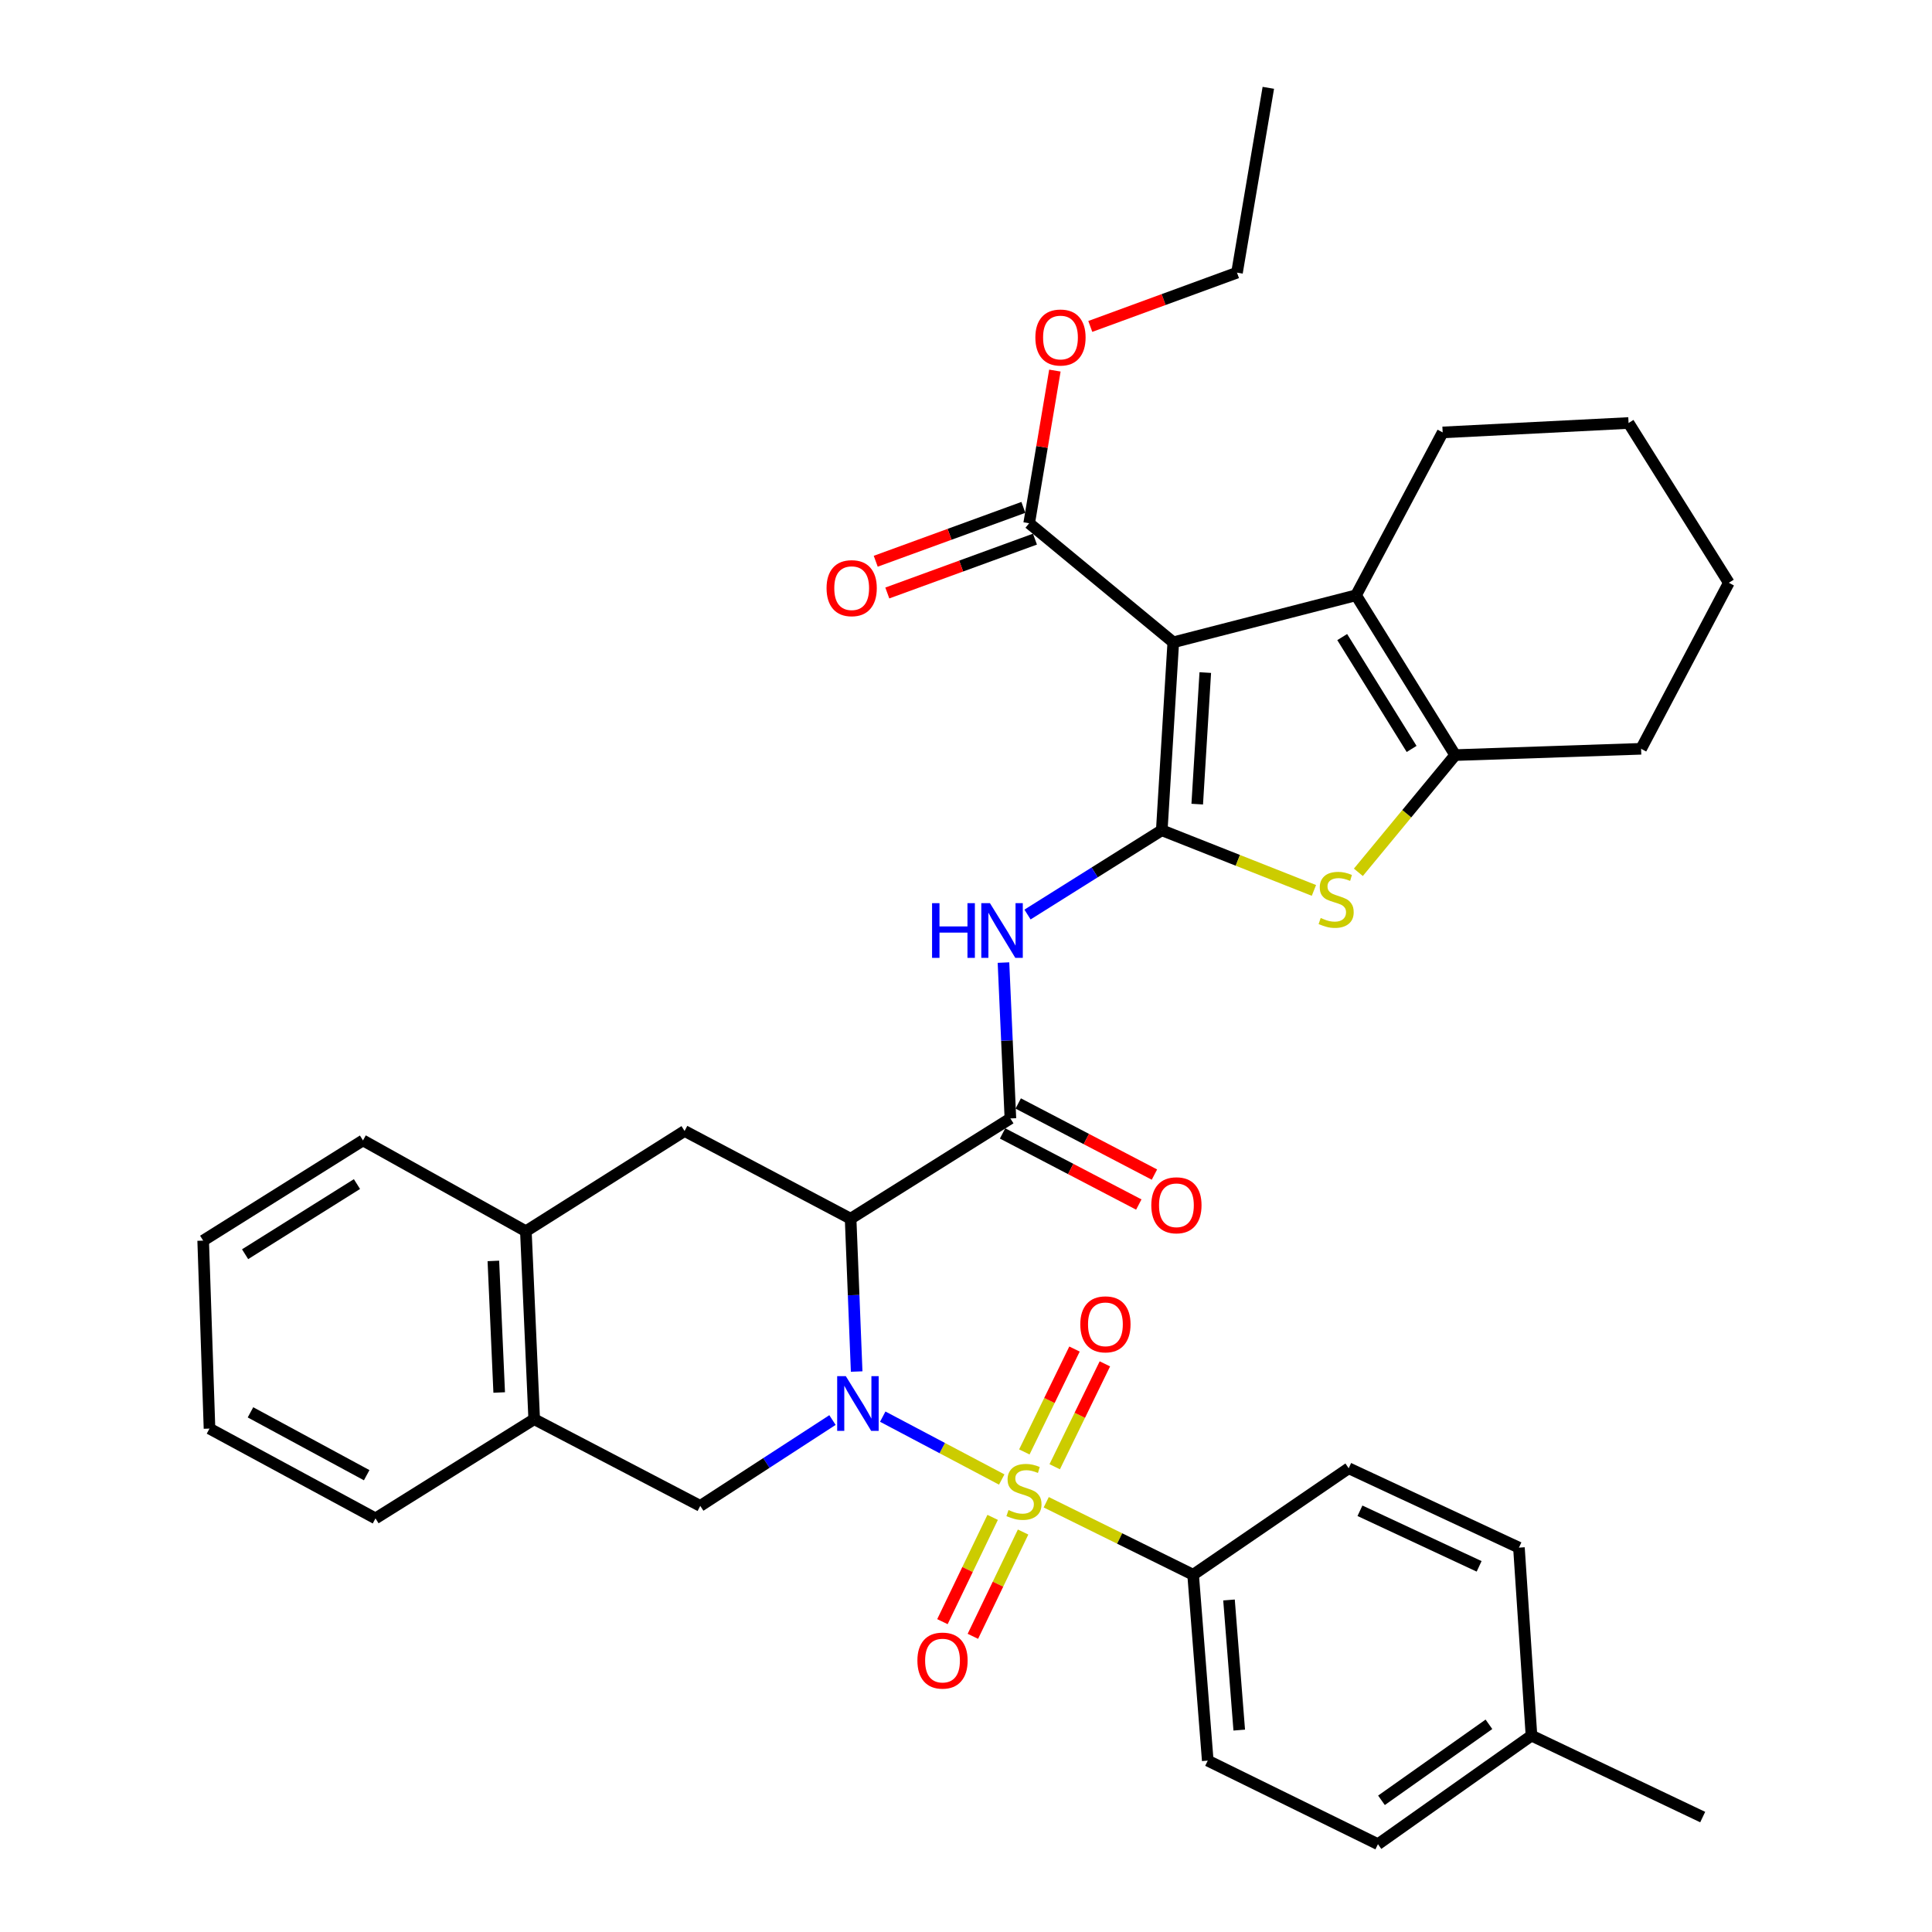 <?xml version='1.0' encoding='iso-8859-1'?>
<svg version='1.1' baseProfile='full'
              xmlns='http://www.w3.org/2000/svg'
                      xmlns:rdkit='http://www.rdkit.org/xml'
                      xmlns:xlink='http://www.w3.org/1999/xlink'
                  xml:space='preserve'
width='1000px' height='1000px' viewBox='0 0 1000 1000'>
<!-- END OF HEADER -->
<rect style='opacity:1.0;fill:#FFFFFF;stroke:none' width='1000' height='1000' x='0' y='0'> </rect>
<path class='bond-0' d='M 518.494,765.794 L 487.701,749.521' style='fill:none;fill-rule:evenodd;stroke:#CCCC00;stroke-width:6px;stroke-linecap:butt;stroke-linejoin:miter;stroke-opacity:1' />
<path class='bond-0' d='M 487.701,749.521 L 456.907,733.249' style='fill:none;fill-rule:evenodd;stroke:#0000FF;stroke-width:6px;stroke-linecap:butt;stroke-linejoin:miter;stroke-opacity:1' />
<path class='bond-12' d='M 541.525,777.562 L 579.542,796.323' style='fill:none;fill-rule:evenodd;stroke:#CCCC00;stroke-width:6px;stroke-linecap:butt;stroke-linejoin:miter;stroke-opacity:1' />
<path class='bond-12' d='M 579.542,796.323 L 617.559,815.085' style='fill:none;fill-rule:evenodd;stroke:#000000;stroke-width:6px;stroke-linecap:butt;stroke-linejoin:miter;stroke-opacity:1' />
<path class='bond-13' d='M 513.791,785.392 L 500.795,812.38' style='fill:none;fill-rule:evenodd;stroke:#CCCC00;stroke-width:6px;stroke-linecap:butt;stroke-linejoin:miter;stroke-opacity:1' />
<path class='bond-13' d='M 500.795,812.38 L 487.8,839.368' style='fill:none;fill-rule:evenodd;stroke:#FF0000;stroke-width:6px;stroke-linecap:butt;stroke-linejoin:miter;stroke-opacity:1' />
<path class='bond-13' d='M 529.548,792.979 L 516.553,819.968' style='fill:none;fill-rule:evenodd;stroke:#CCCC00;stroke-width:6px;stroke-linecap:butt;stroke-linejoin:miter;stroke-opacity:1' />
<path class='bond-13' d='M 516.553,819.968 L 503.558,846.956' style='fill:none;fill-rule:evenodd;stroke:#FF0000;stroke-width:6px;stroke-linecap:butt;stroke-linejoin:miter;stroke-opacity:1' />
<path class='bond-14' d='M 545.921,759.183 L 558.901,732.555' style='fill:none;fill-rule:evenodd;stroke:#CCCC00;stroke-width:6px;stroke-linecap:butt;stroke-linejoin:miter;stroke-opacity:1' />
<path class='bond-14' d='M 558.901,732.555 L 571.881,705.928' style='fill:none;fill-rule:evenodd;stroke:#FF0000;stroke-width:6px;stroke-linecap:butt;stroke-linejoin:miter;stroke-opacity:1' />
<path class='bond-14' d='M 530.2,751.519 L 543.18,724.891' style='fill:none;fill-rule:evenodd;stroke:#CCCC00;stroke-width:6px;stroke-linecap:butt;stroke-linejoin:miter;stroke-opacity:1' />
<path class='bond-14' d='M 543.18,724.891 L 556.16,698.264' style='fill:none;fill-rule:evenodd;stroke:#FF0000;stroke-width:6px;stroke-linecap:butt;stroke-linejoin:miter;stroke-opacity:1' />
<path class='bond-3' d='M 443.407,709.908 L 441.84,670.351' style='fill:none;fill-rule:evenodd;stroke:#0000FF;stroke-width:6px;stroke-linecap:butt;stroke-linejoin:miter;stroke-opacity:1' />
<path class='bond-3' d='M 441.84,670.351 L 440.273,630.793' style='fill:none;fill-rule:evenodd;stroke:#000000;stroke-width:6px;stroke-linecap:butt;stroke-linejoin:miter;stroke-opacity:1' />
<path class='bond-9' d='M 430.89,735.014 L 396.672,757.229' style='fill:none;fill-rule:evenodd;stroke:#0000FF;stroke-width:6px;stroke-linecap:butt;stroke-linejoin:miter;stroke-opacity:1' />
<path class='bond-9' d='M 396.672,757.229 L 362.454,779.445' style='fill:none;fill-rule:evenodd;stroke:#000000;stroke-width:6px;stroke-linecap:butt;stroke-linejoin:miter;stroke-opacity:1' />
<path class='bond-1' d='M 601.333,429.74 L 566.584,451.552' style='fill:none;fill-rule:evenodd;stroke:#000000;stroke-width:6px;stroke-linecap:butt;stroke-linejoin:miter;stroke-opacity:1' />
<path class='bond-1' d='M 566.584,451.552 L 531.836,473.363' style='fill:none;fill-rule:evenodd;stroke:#0000FF;stroke-width:6px;stroke-linecap:butt;stroke-linejoin:miter;stroke-opacity:1' />
<path class='bond-2' d='M 601.333,429.74 L 607.289,332.459' style='fill:none;fill-rule:evenodd;stroke:#000000;stroke-width:6px;stroke-linecap:butt;stroke-linejoin:miter;stroke-opacity:1' />
<path class='bond-2' d='M 619.683,416.217 L 623.853,348.12' style='fill:none;fill-rule:evenodd;stroke:#000000;stroke-width:6px;stroke-linecap:butt;stroke-linejoin:miter;stroke-opacity:1' />
<path class='bond-4' d='M 601.333,429.74 L 640.708,445.31' style='fill:none;fill-rule:evenodd;stroke:#000000;stroke-width:6px;stroke-linecap:butt;stroke-linejoin:miter;stroke-opacity:1' />
<path class='bond-4' d='M 640.708,445.31 L 680.083,460.879' style='fill:none;fill-rule:evenodd;stroke:#CCCC00;stroke-width:6px;stroke-linecap:butt;stroke-linejoin:miter;stroke-opacity:1' />
<path class='bond-5' d='M 607.289,332.459 L 701.888,308.119' style='fill:none;fill-rule:evenodd;stroke:#000000;stroke-width:6px;stroke-linecap:butt;stroke-linejoin:miter;stroke-opacity:1' />
<path class='bond-11' d='M 607.289,332.459 L 532.696,270.837' style='fill:none;fill-rule:evenodd;stroke:#000000;stroke-width:6px;stroke-linecap:butt;stroke-linejoin:miter;stroke-opacity:1' />
<path class='bond-6' d='M 440.273,630.793 L 522.979,578.907' style='fill:none;fill-rule:evenodd;stroke:#000000;stroke-width:6px;stroke-linecap:butt;stroke-linejoin:miter;stroke-opacity:1' />
<path class='bond-10' d='M 440.273,630.793 L 354.341,585.398' style='fill:none;fill-rule:evenodd;stroke:#000000;stroke-width:6px;stroke-linecap:butt;stroke-linejoin:miter;stroke-opacity:1' />
<path class='bond-8' d='M 703.088,451.509 L 728.149,421.173' style='fill:none;fill-rule:evenodd;stroke:#CCCC00;stroke-width:6px;stroke-linecap:butt;stroke-linejoin:miter;stroke-opacity:1' />
<path class='bond-8' d='M 728.149,421.173 L 753.211,390.836' style='fill:none;fill-rule:evenodd;stroke:#000000;stroke-width:6px;stroke-linecap:butt;stroke-linejoin:miter;stroke-opacity:1' />
<path class='bond-22' d='M 701.888,308.119 L 746.72,223.819' style='fill:none;fill-rule:evenodd;stroke:#000000;stroke-width:6px;stroke-linecap:butt;stroke-linejoin:miter;stroke-opacity:1' />
<path class='bond-39' d='M 701.888,308.119 L 753.211,390.836' style='fill:none;fill-rule:evenodd;stroke:#000000;stroke-width:6px;stroke-linecap:butt;stroke-linejoin:miter;stroke-opacity:1' />
<path class='bond-39' d='M 694.725,329.748 L 730.651,387.649' style='fill:none;fill-rule:evenodd;stroke:#000000;stroke-width:6px;stroke-linecap:butt;stroke-linejoin:miter;stroke-opacity:1' />
<path class='bond-7' d='M 522.979,578.907 L 521.186,538.569' style='fill:none;fill-rule:evenodd;stroke:#000000;stroke-width:6px;stroke-linecap:butt;stroke-linejoin:miter;stroke-opacity:1' />
<path class='bond-7' d='M 521.186,538.569 L 519.393,498.23' style='fill:none;fill-rule:evenodd;stroke:#0000FF;stroke-width:6px;stroke-linecap:butt;stroke-linejoin:miter;stroke-opacity:1' />
<path class='bond-17' d='M 518.932,586.659 L 554.187,605.064' style='fill:none;fill-rule:evenodd;stroke:#000000;stroke-width:6px;stroke-linecap:butt;stroke-linejoin:miter;stroke-opacity:1' />
<path class='bond-17' d='M 554.187,605.064 L 589.441,623.468' style='fill:none;fill-rule:evenodd;stroke:#FF0000;stroke-width:6px;stroke-linecap:butt;stroke-linejoin:miter;stroke-opacity:1' />
<path class='bond-17' d='M 527.026,571.155 L 562.281,589.56' style='fill:none;fill-rule:evenodd;stroke:#000000;stroke-width:6px;stroke-linecap:butt;stroke-linejoin:miter;stroke-opacity:1' />
<path class='bond-17' d='M 562.281,589.56 L 597.535,607.964' style='fill:none;fill-rule:evenodd;stroke:#FF0000;stroke-width:6px;stroke-linecap:butt;stroke-linejoin:miter;stroke-opacity:1' />
<path class='bond-26' d='M 753.211,390.836 L 849.433,387.581' style='fill:none;fill-rule:evenodd;stroke:#000000;stroke-width:6px;stroke-linecap:butt;stroke-linejoin:miter;stroke-opacity:1' />
<path class='bond-15' d='M 362.454,779.445 L 276.502,734.575' style='fill:none;fill-rule:evenodd;stroke:#000000;stroke-width:6px;stroke-linecap:butt;stroke-linejoin:miter;stroke-opacity:1' />
<path class='bond-37' d='M 354.341,585.398 L 272.188,637.284' style='fill:none;fill-rule:evenodd;stroke:#000000;stroke-width:6px;stroke-linecap:butt;stroke-linejoin:miter;stroke-opacity:1' />
<path class='bond-18' d='M 529.699,262.622 L 491.487,276.561' style='fill:none;fill-rule:evenodd;stroke:#000000;stroke-width:6px;stroke-linecap:butt;stroke-linejoin:miter;stroke-opacity:1' />
<path class='bond-18' d='M 491.487,276.561 L 453.275,290.5' style='fill:none;fill-rule:evenodd;stroke:#FF0000;stroke-width:6px;stroke-linecap:butt;stroke-linejoin:miter;stroke-opacity:1' />
<path class='bond-18' d='M 535.693,279.053 L 497.48,292.992' style='fill:none;fill-rule:evenodd;stroke:#000000;stroke-width:6px;stroke-linecap:butt;stroke-linejoin:miter;stroke-opacity:1' />
<path class='bond-18' d='M 497.48,292.992 L 459.268,306.931' style='fill:none;fill-rule:evenodd;stroke:#FF0000;stroke-width:6px;stroke-linecap:butt;stroke-linejoin:miter;stroke-opacity:1' />
<path class='bond-21' d='M 532.696,270.837 L 539.351,231.326' style='fill:none;fill-rule:evenodd;stroke:#000000;stroke-width:6px;stroke-linecap:butt;stroke-linejoin:miter;stroke-opacity:1' />
<path class='bond-21' d='M 539.351,231.326 L 546.006,191.815' style='fill:none;fill-rule:evenodd;stroke:#FF0000;stroke-width:6px;stroke-linecap:butt;stroke-linejoin:miter;stroke-opacity:1' />
<path class='bond-19' d='M 617.559,815.085 L 625.129,911.298' style='fill:none;fill-rule:evenodd;stroke:#000000;stroke-width:6px;stroke-linecap:butt;stroke-linejoin:miter;stroke-opacity:1' />
<path class='bond-19' d='M 636.13,828.145 L 641.429,895.494' style='fill:none;fill-rule:evenodd;stroke:#000000;stroke-width:6px;stroke-linecap:butt;stroke-linejoin:miter;stroke-opacity:1' />
<path class='bond-20' d='M 617.559,815.085 L 698.08,759.964' style='fill:none;fill-rule:evenodd;stroke:#000000;stroke-width:6px;stroke-linecap:butt;stroke-linejoin:miter;stroke-opacity:1' />
<path class='bond-16' d='M 276.502,734.575 L 272.188,637.284' style='fill:none;fill-rule:evenodd;stroke:#000000;stroke-width:6px;stroke-linecap:butt;stroke-linejoin:miter;stroke-opacity:1' />
<path class='bond-16' d='M 258.383,720.756 L 255.363,652.652' style='fill:none;fill-rule:evenodd;stroke:#000000;stroke-width:6px;stroke-linecap:butt;stroke-linejoin:miter;stroke-opacity:1' />
<path class='bond-27' d='M 276.502,734.575 L 194.359,785.916' style='fill:none;fill-rule:evenodd;stroke:#000000;stroke-width:6px;stroke-linecap:butt;stroke-linejoin:miter;stroke-opacity:1' />
<path class='bond-28' d='M 272.188,637.284 L 187.878,590.276' style='fill:none;fill-rule:evenodd;stroke:#000000;stroke-width:6px;stroke-linecap:butt;stroke-linejoin:miter;stroke-opacity:1' />
<path class='bond-23' d='M 625.129,911.298 L 713.228,954.545' style='fill:none;fill-rule:evenodd;stroke:#000000;stroke-width:6px;stroke-linecap:butt;stroke-linejoin:miter;stroke-opacity:1' />
<path class='bond-24' d='M 698.08,759.964 L 786.198,801.055' style='fill:none;fill-rule:evenodd;stroke:#000000;stroke-width:6px;stroke-linecap:butt;stroke-linejoin:miter;stroke-opacity:1' />
<path class='bond-24' d='M 703.906,781.978 L 765.589,810.742' style='fill:none;fill-rule:evenodd;stroke:#000000;stroke-width:6px;stroke-linecap:butt;stroke-linejoin:miter;stroke-opacity:1' />
<path class='bond-29' d='M 564.336,168.96 L 602.301,155.046' style='fill:none;fill-rule:evenodd;stroke:#FF0000;stroke-width:6px;stroke-linecap:butt;stroke-linejoin:miter;stroke-opacity:1' />
<path class='bond-29' d='M 602.301,155.046 L 640.267,141.132' style='fill:none;fill-rule:evenodd;stroke:#000000;stroke-width:6px;stroke-linecap:butt;stroke-linejoin:miter;stroke-opacity:1' />
<path class='bond-31' d='M 746.72,223.819 L 842.942,218.942' style='fill:none;fill-rule:evenodd;stroke:#000000;stroke-width:6px;stroke-linecap:butt;stroke-linejoin:miter;stroke-opacity:1' />
<path class='bond-36' d='M 713.228,954.545 L 792.689,898.345' style='fill:none;fill-rule:evenodd;stroke:#000000;stroke-width:6px;stroke-linecap:butt;stroke-linejoin:miter;stroke-opacity:1' />
<path class='bond-36' d='M 715.048,931.836 L 770.67,892.496' style='fill:none;fill-rule:evenodd;stroke:#000000;stroke-width:6px;stroke-linecap:butt;stroke-linejoin:miter;stroke-opacity:1' />
<path class='bond-25' d='M 786.198,801.055 L 792.689,898.345' style='fill:none;fill-rule:evenodd;stroke:#000000;stroke-width:6px;stroke-linecap:butt;stroke-linejoin:miter;stroke-opacity:1' />
<path class='bond-30' d='M 792.689,898.345 L 881.313,940.515' style='fill:none;fill-rule:evenodd;stroke:#000000;stroke-width:6px;stroke-linecap:butt;stroke-linejoin:miter;stroke-opacity:1' />
<path class='bond-32' d='M 849.433,387.581 L 894.838,301.648' style='fill:none;fill-rule:evenodd;stroke:#000000;stroke-width:6px;stroke-linecap:butt;stroke-linejoin:miter;stroke-opacity:1' />
<path class='bond-35' d='M 194.359,785.916 L 108.437,739.433' style='fill:none;fill-rule:evenodd;stroke:#000000;stroke-width:6px;stroke-linecap:butt;stroke-linejoin:miter;stroke-opacity:1' />
<path class='bond-35' d='M 189.793,763.561 L 129.647,731.023' style='fill:none;fill-rule:evenodd;stroke:#000000;stroke-width:6px;stroke-linecap:butt;stroke-linejoin:miter;stroke-opacity:1' />
<path class='bond-38' d='M 187.878,590.276 L 105.162,642.142' style='fill:none;fill-rule:evenodd;stroke:#000000;stroke-width:6px;stroke-linecap:butt;stroke-linejoin:miter;stroke-opacity:1' />
<path class='bond-38' d='M 184.762,612.873 L 126.861,649.18' style='fill:none;fill-rule:evenodd;stroke:#000000;stroke-width:6px;stroke-linecap:butt;stroke-linejoin:miter;stroke-opacity:1' />
<path class='bond-33' d='M 640.267,141.132 L 656.483,45.455' style='fill:none;fill-rule:evenodd;stroke:#000000;stroke-width:6px;stroke-linecap:butt;stroke-linejoin:miter;stroke-opacity:1' />
<path class='bond-40' d='M 842.942,218.942 L 894.838,301.648' style='fill:none;fill-rule:evenodd;stroke:#000000;stroke-width:6px;stroke-linecap:butt;stroke-linejoin:miter;stroke-opacity:1' />
<path class='bond-34' d='M 105.162,642.142 L 108.437,739.433' style='fill:none;fill-rule:evenodd;stroke:#000000;stroke-width:6px;stroke-linecap:butt;stroke-linejoin:miter;stroke-opacity:1' />
<path  class='atom-0' d='M 522.004 781.596
Q 522.324 781.716, 523.644 782.276
Q 524.964 782.836, 526.404 783.196
Q 527.884 783.516, 529.324 783.516
Q 532.004 783.516, 533.564 782.236
Q 535.124 780.916, 535.124 778.636
Q 535.124 777.076, 534.324 776.116
Q 533.564 775.156, 532.364 774.636
Q 531.164 774.116, 529.164 773.516
Q 526.644 772.756, 525.124 772.036
Q 523.644 771.316, 522.564 769.796
Q 521.524 768.276, 521.524 765.716
Q 521.524 762.156, 523.924 759.956
Q 526.364 757.756, 531.164 757.756
Q 534.444 757.756, 538.164 759.316
L 537.244 762.396
Q 533.844 760.996, 531.284 760.996
Q 528.524 760.996, 527.004 762.156
Q 525.484 763.276, 525.524 765.236
Q 525.524 766.756, 526.284 767.676
Q 527.084 768.596, 528.204 769.116
Q 529.364 769.636, 531.284 770.236
Q 533.844 771.036, 535.364 771.836
Q 536.884 772.636, 537.964 774.276
Q 539.084 775.876, 539.084 778.636
Q 539.084 782.556, 536.444 784.676
Q 533.844 786.756, 529.484 786.756
Q 526.964 786.756, 525.044 786.196
Q 523.164 785.676, 520.924 784.756
L 522.004 781.596
' fill='#CCCC00'/>
<path  class='atom-1' d='M 437.802 712.301
L 447.082 727.301
Q 448.002 728.781, 449.482 731.461
Q 450.962 734.141, 451.042 734.301
L 451.042 712.301
L 454.802 712.301
L 454.802 740.621
L 450.922 740.621
L 440.962 724.221
Q 439.802 722.301, 438.562 720.101
Q 437.362 717.901, 437.002 717.221
L 437.002 740.621
L 433.322 740.621
L 433.322 712.301
L 437.802 712.301
' fill='#0000FF'/>
<path  class='atom-5' d='M 683.589 475.149
Q 683.909 475.269, 685.229 475.829
Q 686.549 476.389, 687.989 476.749
Q 689.469 477.069, 690.909 477.069
Q 693.589 477.069, 695.149 475.789
Q 696.709 474.469, 696.709 472.189
Q 696.709 470.629, 695.909 469.669
Q 695.149 468.709, 693.949 468.189
Q 692.749 467.669, 690.749 467.069
Q 688.229 466.309, 686.709 465.589
Q 685.229 464.869, 684.149 463.349
Q 683.109 461.829, 683.109 459.269
Q 683.109 455.709, 685.509 453.509
Q 687.949 451.309, 692.749 451.309
Q 696.029 451.309, 699.749 452.869
L 698.829 455.949
Q 695.429 454.549, 692.869 454.549
Q 690.109 454.549, 688.589 455.709
Q 687.069 456.829, 687.109 458.789
Q 687.109 460.309, 687.869 461.229
Q 688.669 462.149, 689.789 462.669
Q 690.949 463.189, 692.869 463.789
Q 695.429 464.589, 696.949 465.389
Q 698.469 466.189, 699.549 467.829
Q 700.669 469.429, 700.669 472.189
Q 700.669 476.109, 698.029 478.229
Q 695.429 480.309, 691.069 480.309
Q 688.549 480.309, 686.629 479.749
Q 684.749 479.229, 682.509 478.309
L 683.589 475.149
' fill='#CCCC00'/>
<path  class='atom-8' d='M 482.436 467.476
L 486.276 467.476
L 486.276 479.516
L 500.756 479.516
L 500.756 467.476
L 504.596 467.476
L 504.596 495.796
L 500.756 495.796
L 500.756 482.716
L 486.276 482.716
L 486.276 495.796
L 482.436 495.796
L 482.436 467.476
' fill='#0000FF'/>
<path  class='atom-8' d='M 512.396 467.476
L 521.676 482.476
Q 522.596 483.956, 524.076 486.636
Q 525.556 489.316, 525.636 489.476
L 525.636 467.476
L 529.396 467.476
L 529.396 495.796
L 525.516 495.796
L 515.556 479.396
Q 514.396 477.476, 513.156 475.276
Q 511.956 473.076, 511.596 472.396
L 511.596 495.796
L 507.916 495.796
L 507.916 467.476
L 512.396 467.476
' fill='#0000FF'/>
<path  class='atom-14' d='M 474.845 859.511
Q 474.845 852.711, 478.205 848.911
Q 481.565 845.111, 487.845 845.111
Q 494.125 845.111, 497.485 848.911
Q 500.845 852.711, 500.845 859.511
Q 500.845 866.391, 497.445 870.311
Q 494.045 874.191, 487.845 874.191
Q 481.605 874.191, 478.205 870.311
Q 474.845 866.431, 474.845 859.511
M 487.845 870.991
Q 492.165 870.991, 494.485 868.111
Q 496.845 865.191, 496.845 859.511
Q 496.845 853.951, 494.485 851.151
Q 492.165 848.311, 487.845 848.311
Q 483.525 848.311, 481.165 851.111
Q 478.845 853.911, 478.845 859.511
Q 478.845 865.231, 481.165 868.111
Q 483.525 870.991, 487.845 870.991
' fill='#FF0000'/>
<path  class='atom-15' d='M 559.164 685.47
Q 559.164 678.67, 562.524 674.87
Q 565.884 671.07, 572.164 671.07
Q 578.444 671.07, 581.804 674.87
Q 585.164 678.67, 585.164 685.47
Q 585.164 692.35, 581.764 696.27
Q 578.364 700.15, 572.164 700.15
Q 565.924 700.15, 562.524 696.27
Q 559.164 692.39, 559.164 685.47
M 572.164 696.95
Q 576.484 696.95, 578.804 694.07
Q 581.164 691.15, 581.164 685.47
Q 581.164 679.91, 578.804 677.11
Q 576.484 674.27, 572.164 674.27
Q 567.844 674.27, 565.484 677.07
Q 563.164 679.87, 563.164 685.47
Q 563.164 691.19, 565.484 694.07
Q 567.844 696.95, 572.164 696.95
' fill='#FF0000'/>
<path  class='atom-18' d='M 595.912 623.848
Q 595.912 617.048, 599.272 613.248
Q 602.632 609.448, 608.912 609.448
Q 615.192 609.448, 618.552 613.248
Q 621.912 617.048, 621.912 623.848
Q 621.912 630.728, 618.512 634.648
Q 615.112 638.528, 608.912 638.528
Q 602.672 638.528, 599.272 634.648
Q 595.912 630.768, 595.912 623.848
M 608.912 635.328
Q 613.232 635.328, 615.552 632.448
Q 617.912 629.528, 617.912 623.848
Q 617.912 618.288, 615.552 615.488
Q 613.232 612.648, 608.912 612.648
Q 604.592 612.648, 602.232 615.448
Q 599.912 618.248, 599.912 623.848
Q 599.912 629.568, 602.232 632.448
Q 604.592 635.328, 608.912 635.328
' fill='#FF0000'/>
<path  class='atom-19' d='M 427.827 304.429
Q 427.827 297.629, 431.187 293.829
Q 434.547 290.029, 440.827 290.029
Q 447.107 290.029, 450.467 293.829
Q 453.827 297.629, 453.827 304.429
Q 453.827 311.309, 450.427 315.229
Q 447.027 319.109, 440.827 319.109
Q 434.587 319.109, 431.187 315.229
Q 427.827 311.349, 427.827 304.429
M 440.827 315.909
Q 445.147 315.909, 447.467 313.029
Q 449.827 310.109, 449.827 304.429
Q 449.827 298.869, 447.467 296.069
Q 445.147 293.229, 440.827 293.229
Q 436.507 293.229, 434.147 296.029
Q 431.827 298.829, 431.827 304.429
Q 431.827 310.149, 434.147 313.029
Q 436.507 315.909, 440.827 315.909
' fill='#FF0000'/>
<path  class='atom-22' d='M 535.903 174.695
Q 535.903 167.895, 539.263 164.095
Q 542.623 160.295, 548.903 160.295
Q 555.183 160.295, 558.543 164.095
Q 561.903 167.895, 561.903 174.695
Q 561.903 181.575, 558.503 185.495
Q 555.103 189.375, 548.903 189.375
Q 542.663 189.375, 539.263 185.495
Q 535.903 181.615, 535.903 174.695
M 548.903 186.175
Q 553.223 186.175, 555.543 183.295
Q 557.903 180.375, 557.903 174.695
Q 557.903 169.135, 555.543 166.335
Q 553.223 163.495, 548.903 163.495
Q 544.583 163.495, 542.223 166.295
Q 539.903 169.095, 539.903 174.695
Q 539.903 180.415, 542.223 183.295
Q 544.583 186.175, 548.903 186.175
' fill='#FF0000'/>
</svg>
